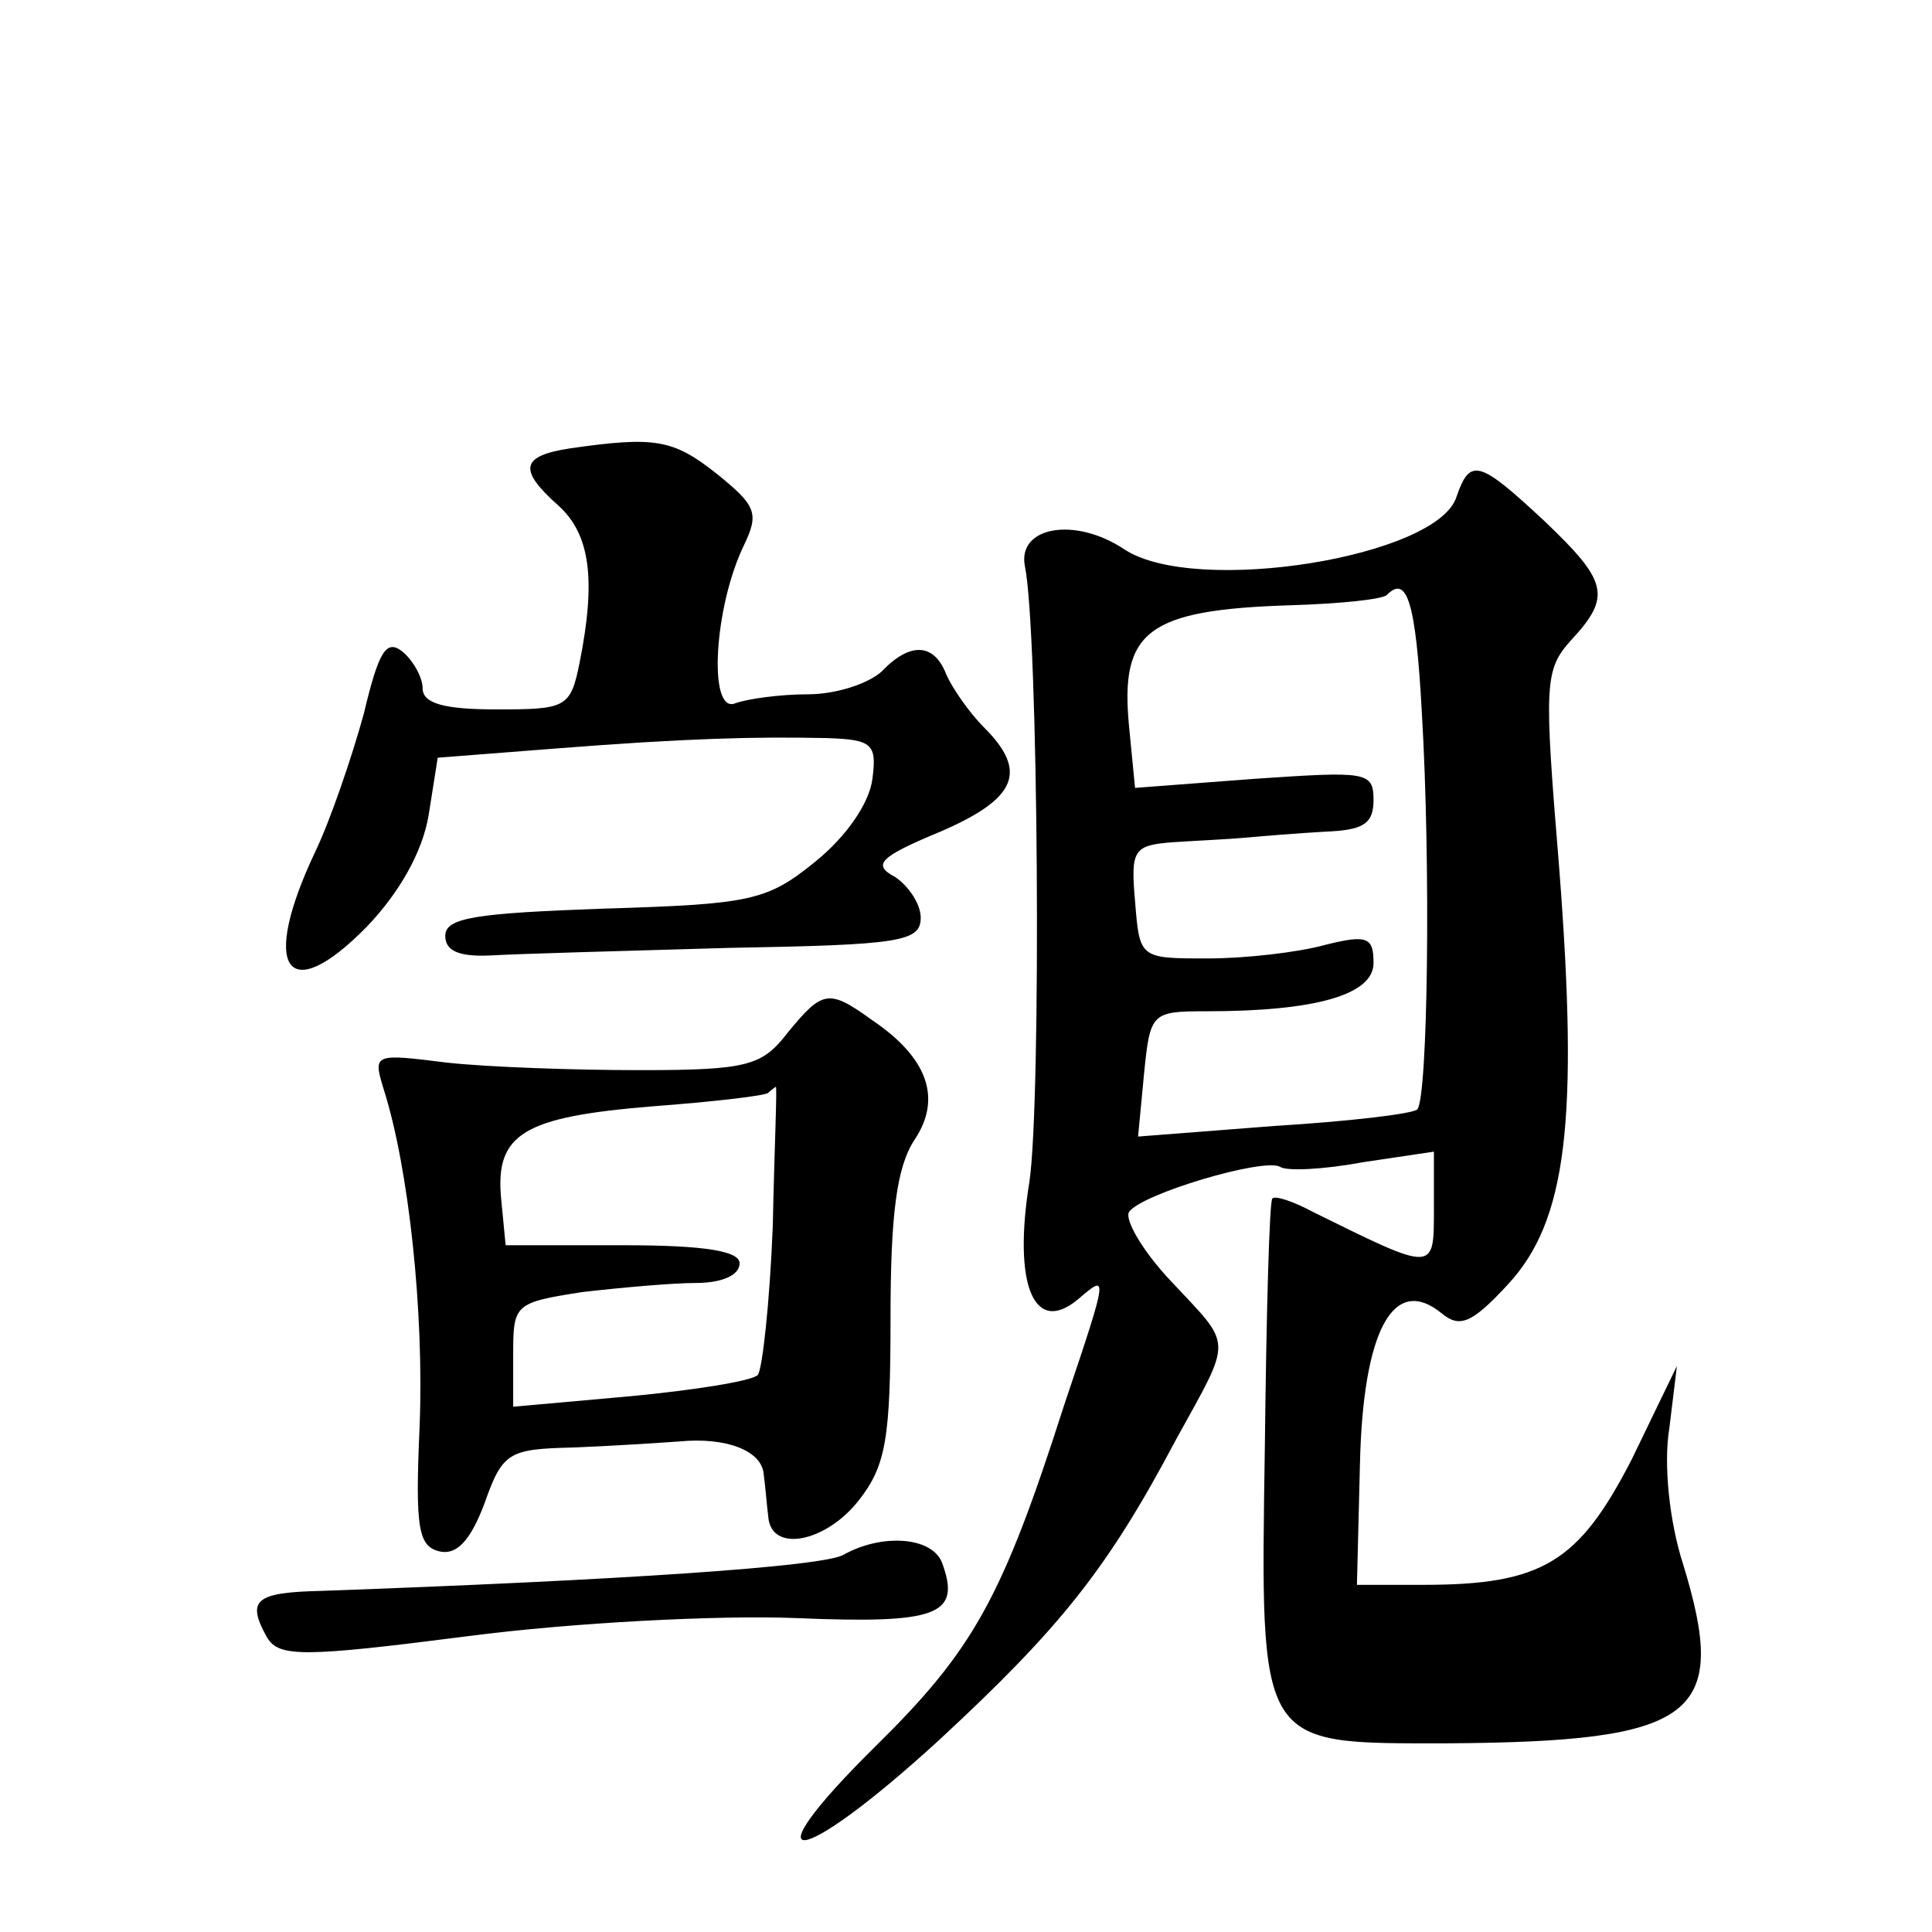 <?xml version="1.0" standalone="no"?>
<!DOCTYPE svg PUBLIC "-//W3C//DTD SVG 20010904//EN"
 "http://www.w3.org/TR/2001/REC-SVG-20010904/DTD/svg10.dtd">
<svg version="1.0" xmlns="http://www.w3.org/2000/svg"
 width="128pt" height="128pt" viewBox="0 0 128 128"
 preserveAspectRatio="xMidYMid meet">
<g transform="translate(0,128) scale(0.1,-0.1)"
fill="#0" stroke="none">
<path d="M378 983 c-33 -5 -35 -14 -8 -38 21 -19 25 -49 14 -104 -6 -30 -9 -31
-55 -31 -35 0 -49 4 -49 14 0 7 -6 18 -13 24 -11 9 -16 1 -26 -41 -8 -29 -22 -70
-32 -91 -37 -78 -19 -104 34 -50 22 23 37 50 41 74 l6 38 77 6 c89 7 134 8 181
7 30 -1 33 -4 30 -27 -2 -16 -17 -38 -38 -55 -32 -26 -43 -28 -140 -31 -85 -3 -105
-6 -105 -18 0 -10 9 -14 30 -13 17 1 87 3 158 5 113 2 127 4 127 20 0 9 -8 21 -17
27 -15 8 -11 13 30 30 51 22 58 40 29 69 -10 10 -21 26 -25 35 -8 21 -24 22 -43
2 -9 -8 -30 -15 -49 -15 -18 0 -40 -3 -48 -6 -18 -7 -14 64 6 105 10 21 8 26 -18
47 -29 23 -41 25 -97 17z M965 951 c-12 -40 -173 -66 -220 -35 -33 22 -71 15 -66
-11 9 -43 11 -354 3 -408 -11 -68 3 -102 32 -78 20 17 21 19 -9 -70 -41 -128 -60
-162 -125 -226 -86 -85 -52 -82 42 4 81 75 112 114 157 199 38 69 38 61 -3 105
-19 20 -31 41 -28 46 8 12 89 36 100 30 4 -3 28 -2 55 3 l47 7 0 -38 c0 -42 1 -42
-80 -2 -13 7 -25 11 -27 9 -2 -1 -4 -76 -5 -164 -3 -201 -5 -197 120 -197 166 1
188 18 157 119 -9 28 -13 66 -9 90 l5 41 -30 -62 c-35 -68 -59 -83 -138 -83 l-44
0 2 80 c2 88 22 126 54 100 12 -10 20 -7 44 19 39 42 47 108 34 276 -10 122 -10
131 8 151 27 29 24 39 -18 79 -43 40 -49 42 -58 16z m-23 -143 c6 -101 4 -255 -3
-263 -3 -3 -46 -8 -95 -11 l-90 -7 4 42 c4 40 5 41 41 41 73 0 111 11 111 32 0
17 -4 19 -32 12 -18 -5 -53 -9 -78 -9 -45 0 -45 0 -48 38 -3 34 -1 37 25 39 15
1 37 2 48 3 11 1 35 3 53 4 25 1 32 5 32 21 0 19 -5 19 -79 14 l-79 -6 -4 41 c-6
63 12 77 107 80 33 1 62 4 64 7 13 13 19 -4 23 -78z M522 596 c-17 -22 -26 -25
-98 -25 -43 0 -101 2 -128 5 -48 6 -49 6 -42 -17 17 -53 27 -149 24 -224 -3 -68
-1 -80 14 -83 11 -2 20 8 29 32 12 34 16 36 59 37 25 1 56 3 70 4 31 3 55 -6 56
-22 1 -7 2 -20 3 -28 2 -24 38 -17 60 11 18 23 21 41 21 121 0 68 4 100 16 118
18 27 9 54 -28 79 -29 21 -33 20 -56 -8z m-10 -128 c-2 -51 -7 -96 -10 -99 -4 -4
-42 -10 -84 -14 l-78 -7 0 35 c0 33 1 34 46 41 26 3 60 6 75 6 17 0 29 5 29 13
0 8 -22 12 -77 12 l-78 0 -3 31 c-4 43 15 54 100 61 40 3 75 7 77 9 2 2 5 4 5 4
1 0 -1 -42 -2 -92z M559 250 c-13 -8 -150 -17 -346 -24 -44 -1 -50 -6 -36 -31 8
-13 24 -13 133 1 69 9 166 14 217 12 95 -4 110 2 97 37 -7 17 -40 19 -65 5z"/>
</g>
</svg>
